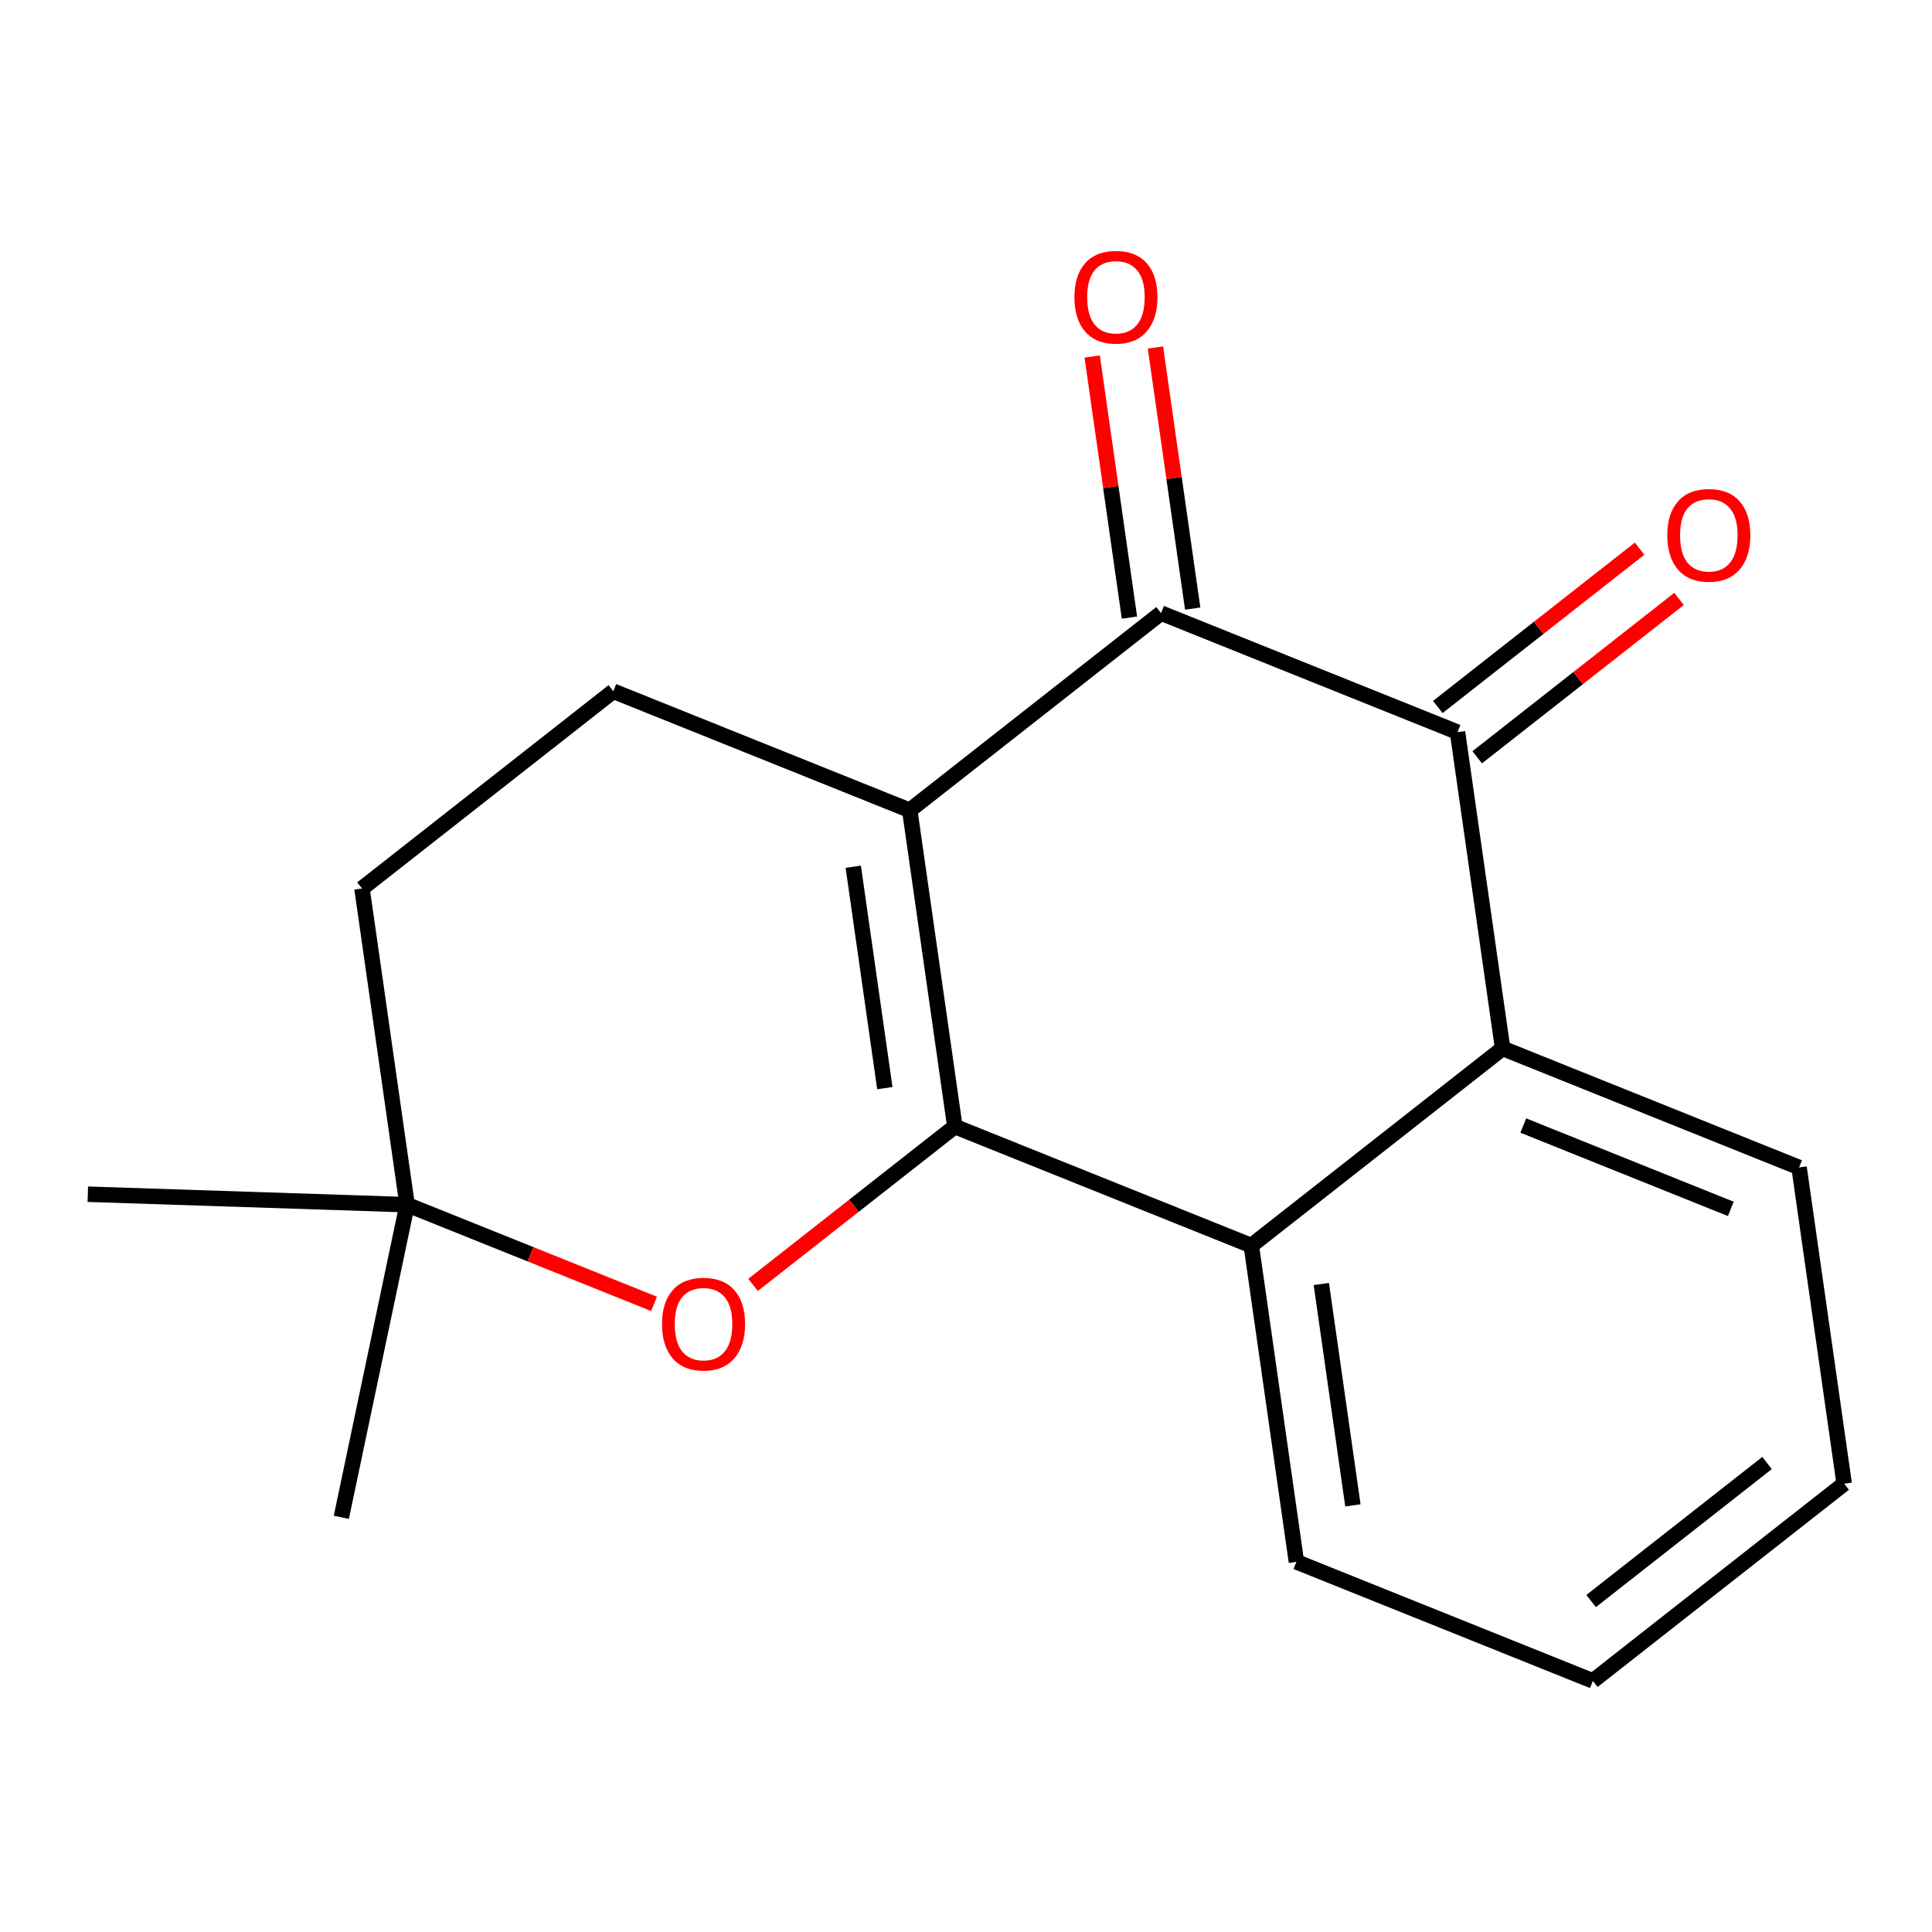 <?xml version='1.0' encoding='iso-8859-1'?>
<svg version='1.1' baseProfile='full'
              xmlns='http://www.w3.org/2000/svg'
                      xmlns:rdkit='http://www.rdkit.org/xml'
                      xmlns:xlink='http://www.w3.org/1999/xlink'
                  xml:space='preserve'
width='250px' height='250px' viewBox='0 0 250 250'>
<!-- END OF HEADER -->
<rect style='opacity:1.0;fill:#FFFFFF;stroke:none' width='250' height='250' x='0' y='0'> </rect>
<path class='bond-0 atom-0 atom-14' d='M 11.364,154.531 L 52.678,155.887' style='fill:none;fill-rule:evenodd;stroke:#000000;stroke-width:2.0px;stroke-linecap:butt;stroke-linejoin:miter;stroke-opacity:1' />
<path class='bond-1 atom-1 atom-14' d='M 44.168,196.339 L 52.678,155.887' style='fill:none;fill-rule:evenodd;stroke:#000000;stroke-width:2.0px;stroke-linecap:butt;stroke-linejoin:miter;stroke-opacity:1' />
<path class='bond-2 atom-2 atom-3' d='M 238.636,191.99 L 206.116,217.508' style='fill:none;fill-rule:evenodd;stroke:#000000;stroke-width:2.0px;stroke-linecap:butt;stroke-linejoin:miter;stroke-opacity:1' />
<path class='bond-2 atom-2 atom-3' d='M 228.655,189.314 L 205.89,207.176' style='fill:none;fill-rule:evenodd;stroke:#000000;stroke-width:2.0px;stroke-linecap:butt;stroke-linejoin:miter;stroke-opacity:1' />
<path class='bond-3 atom-2 atom-4' d='M 238.636,191.99 L 232.798,151.067' style='fill:none;fill-rule:evenodd;stroke:#000000;stroke-width:2.0px;stroke-linecap:butt;stroke-linejoin:miter;stroke-opacity:1' />
<path class='bond-4 atom-3 atom-5' d='M 206.116,217.508 L 167.756,202.102' style='fill:none;fill-rule:evenodd;stroke:#000000;stroke-width:2.0px;stroke-linecap:butt;stroke-linejoin:miter;stroke-opacity:1' />
<path class='bond-5 atom-4 atom-8' d='M 232.798,151.067 L 194.439,135.662' style='fill:none;fill-rule:evenodd;stroke:#000000;stroke-width:2.0px;stroke-linecap:butt;stroke-linejoin:miter;stroke-opacity:1' />
<path class='bond-5 atom-4 atom-8' d='M 223.963,156.428 L 197.112,145.645' style='fill:none;fill-rule:evenodd;stroke:#000000;stroke-width:2.0px;stroke-linecap:butt;stroke-linejoin:miter;stroke-opacity:1' />
<path class='bond-6 atom-5 atom-9' d='M 167.756,202.102 L 161.918,161.18' style='fill:none;fill-rule:evenodd;stroke:#000000;stroke-width:2.0px;stroke-linecap:butt;stroke-linejoin:miter;stroke-opacity:1' />
<path class='bond-6 atom-5 atom-9' d='M 175.065,194.796 L 170.978,166.151' style='fill:none;fill-rule:evenodd;stroke:#000000;stroke-width:2.0px;stroke-linecap:butt;stroke-linejoin:miter;stroke-opacity:1' />
<path class='bond-7 atom-6 atom-7' d='M 79.361,89.447 L 46.84,114.964' style='fill:none;fill-rule:evenodd;stroke:#000000;stroke-width:2.0px;stroke-linecap:butt;stroke-linejoin:miter;stroke-opacity:1' />
<path class='bond-8 atom-6 atom-10' d='M 79.361,89.447 L 117.72,104.852' style='fill:none;fill-rule:evenodd;stroke:#000000;stroke-width:2.0px;stroke-linecap:butt;stroke-linejoin:miter;stroke-opacity:1' />
<path class='bond-9 atom-7 atom-14' d='M 46.84,114.964 L 52.678,155.887' style='fill:none;fill-rule:evenodd;stroke:#000000;stroke-width:2.0px;stroke-linecap:butt;stroke-linejoin:miter;stroke-opacity:1' />
<path class='bond-10 atom-8 atom-9' d='M 194.439,135.662 L 161.918,161.18' style='fill:none;fill-rule:evenodd;stroke:#000000;stroke-width:2.0px;stroke-linecap:butt;stroke-linejoin:miter;stroke-opacity:1' />
<path class='bond-11 atom-8 atom-11' d='M 194.439,135.662 L 188.6,94.74' style='fill:none;fill-rule:evenodd;stroke:#000000;stroke-width:2.0px;stroke-linecap:butt;stroke-linejoin:miter;stroke-opacity:1' />
<path class='bond-12 atom-9 atom-13' d='M 161.918,161.18 L 123.559,145.775' style='fill:none;fill-rule:evenodd;stroke:#000000;stroke-width:2.0px;stroke-linecap:butt;stroke-linejoin:miter;stroke-opacity:1' />
<path class='bond-13 atom-10 atom-12' d='M 117.72,104.852 L 150.241,79.335' style='fill:none;fill-rule:evenodd;stroke:#000000;stroke-width:2.0px;stroke-linecap:butt;stroke-linejoin:miter;stroke-opacity:1' />
<path class='bond-14 atom-10 atom-13' d='M 117.72,104.852 L 123.559,145.775' style='fill:none;fill-rule:evenodd;stroke:#000000;stroke-width:2.0px;stroke-linecap:butt;stroke-linejoin:miter;stroke-opacity:1' />
<path class='bond-14 atom-10 atom-13' d='M 110.411,112.158 L 114.498,140.804' style='fill:none;fill-rule:evenodd;stroke:#000000;stroke-width:2.0px;stroke-linecap:butt;stroke-linejoin:miter;stroke-opacity:1' />
<path class='bond-15 atom-11 atom-12' d='M 188.6,94.74 L 150.241,79.335' style='fill:none;fill-rule:evenodd;stroke:#000000;stroke-width:2.0px;stroke-linecap:butt;stroke-linejoin:miter;stroke-opacity:1' />
<path class='bond-16 atom-11 atom-15' d='M 191.152,97.992 L 204.209,87.747' style='fill:none;fill-rule:evenodd;stroke:#000000;stroke-width:2.0px;stroke-linecap:butt;stroke-linejoin:miter;stroke-opacity:1' />
<path class='bond-16 atom-11 atom-15' d='M 204.209,87.747 L 217.266,77.502' style='fill:none;fill-rule:evenodd;stroke:#FF0000;stroke-width:2.0px;stroke-linecap:butt;stroke-linejoin:miter;stroke-opacity:1' />
<path class='bond-16 atom-11 atom-15' d='M 186.049,91.487 L 199.105,81.243' style='fill:none;fill-rule:evenodd;stroke:#000000;stroke-width:2.0px;stroke-linecap:butt;stroke-linejoin:miter;stroke-opacity:1' />
<path class='bond-16 atom-11 atom-15' d='M 199.105,81.243 L 212.162,70.998' style='fill:none;fill-rule:evenodd;stroke:#FF0000;stroke-width:2.0px;stroke-linecap:butt;stroke-linejoin:miter;stroke-opacity:1' />
<path class='bond-17 atom-12 atom-16' d='M 154.333,78.751 L 151.923,61.857' style='fill:none;fill-rule:evenodd;stroke:#000000;stroke-width:2.0px;stroke-linecap:butt;stroke-linejoin:miter;stroke-opacity:1' />
<path class='bond-17 atom-12 atom-16' d='M 151.923,61.857 L 149.513,44.963' style='fill:none;fill-rule:evenodd;stroke:#FF0000;stroke-width:2.0px;stroke-linecap:butt;stroke-linejoin:miter;stroke-opacity:1' />
<path class='bond-17 atom-12 atom-16' d='M 146.149,79.918 L 143.738,63.024' style='fill:none;fill-rule:evenodd;stroke:#000000;stroke-width:2.0px;stroke-linecap:butt;stroke-linejoin:miter;stroke-opacity:1' />
<path class='bond-17 atom-12 atom-16' d='M 143.738,63.024 L 141.328,46.13' style='fill:none;fill-rule:evenodd;stroke:#FF0000;stroke-width:2.0px;stroke-linecap:butt;stroke-linejoin:miter;stroke-opacity:1' />
<path class='bond-18 atom-13 atom-17' d='M 123.559,145.775 L 110.502,156.02' style='fill:none;fill-rule:evenodd;stroke:#000000;stroke-width:2.0px;stroke-linecap:butt;stroke-linejoin:miter;stroke-opacity:1' />
<path class='bond-18 atom-13 atom-17' d='M 110.502,156.02 L 97.445,166.265' style='fill:none;fill-rule:evenodd;stroke:#FF0000;stroke-width:2.0px;stroke-linecap:butt;stroke-linejoin:miter;stroke-opacity:1' />
<path class='bond-19 atom-14 atom-17' d='M 52.678,155.887 L 68.654,162.303' style='fill:none;fill-rule:evenodd;stroke:#000000;stroke-width:2.0px;stroke-linecap:butt;stroke-linejoin:miter;stroke-opacity:1' />
<path class='bond-19 atom-14 atom-17' d='M 68.654,162.303 L 84.63,168.719' style='fill:none;fill-rule:evenodd;stroke:#FF0000;stroke-width:2.0px;stroke-linecap:butt;stroke-linejoin:miter;stroke-opacity:1' />
<path  class='atom-15' d='M 215.747 69.255
Q 215.747 66.444, 217.136 64.873
Q 218.525 63.303, 221.121 63.303
Q 223.717 63.303, 225.106 64.873
Q 226.495 66.444, 226.495 69.255
Q 226.495 72.099, 225.089 73.72
Q 223.684 75.323, 221.121 75.323
Q 218.542 75.323, 217.136 73.72
Q 215.747 72.116, 215.747 69.255
M 221.121 74.001
Q 222.907 74.001, 223.866 72.81
Q 224.841 71.603, 224.841 69.255
Q 224.841 66.957, 223.866 65.799
Q 222.907 64.625, 221.121 64.625
Q 219.335 64.625, 218.36 65.783
Q 217.401 66.94, 217.401 69.255
Q 217.401 71.62, 218.36 72.81
Q 219.335 74.001, 221.121 74.001
' fill='#FF0000'/>
<path  class='atom-16' d='M 139.029 38.445
Q 139.029 35.634, 140.418 34.063
Q 141.807 32.492, 144.403 32.492
Q 146.999 32.492, 148.387 34.063
Q 149.776 35.634, 149.776 38.445
Q 149.776 41.289, 148.371 42.909
Q 146.965 44.513, 144.403 44.513
Q 141.823 44.513, 140.418 42.909
Q 139.029 41.305, 139.029 38.445
M 144.403 43.19
Q 146.188 43.19, 147.147 42
Q 148.123 40.793, 148.123 38.445
Q 148.123 36.147, 147.147 34.989
Q 146.188 33.815, 144.403 33.815
Q 142.617 33.815, 141.641 34.973
Q 140.682 36.13, 140.682 38.445
Q 140.682 40.809, 141.641 42
Q 142.617 43.19, 144.403 43.19
' fill='#FF0000'/>
<path  class='atom-17' d='M 85.664 171.325
Q 85.664 168.514, 87.053 166.944
Q 88.442 165.373, 91.038 165.373
Q 93.634 165.373, 95.023 166.944
Q 96.412 168.514, 96.412 171.325
Q 96.412 174.169, 95.006 175.79
Q 93.601 177.394, 91.038 177.394
Q 88.458 177.394, 87.053 175.79
Q 85.664 174.186, 85.664 171.325
M 91.038 176.071
Q 92.823 176.071, 93.782 174.88
Q 94.758 173.673, 94.758 171.325
Q 94.758 169.027, 93.782 167.87
Q 92.823 166.696, 91.038 166.696
Q 89.252 166.696, 88.276 167.853
Q 87.317 169.01, 87.317 171.325
Q 87.317 173.69, 88.276 174.88
Q 89.252 176.071, 91.038 176.071
' fill='#FF0000'/>
</svg>
